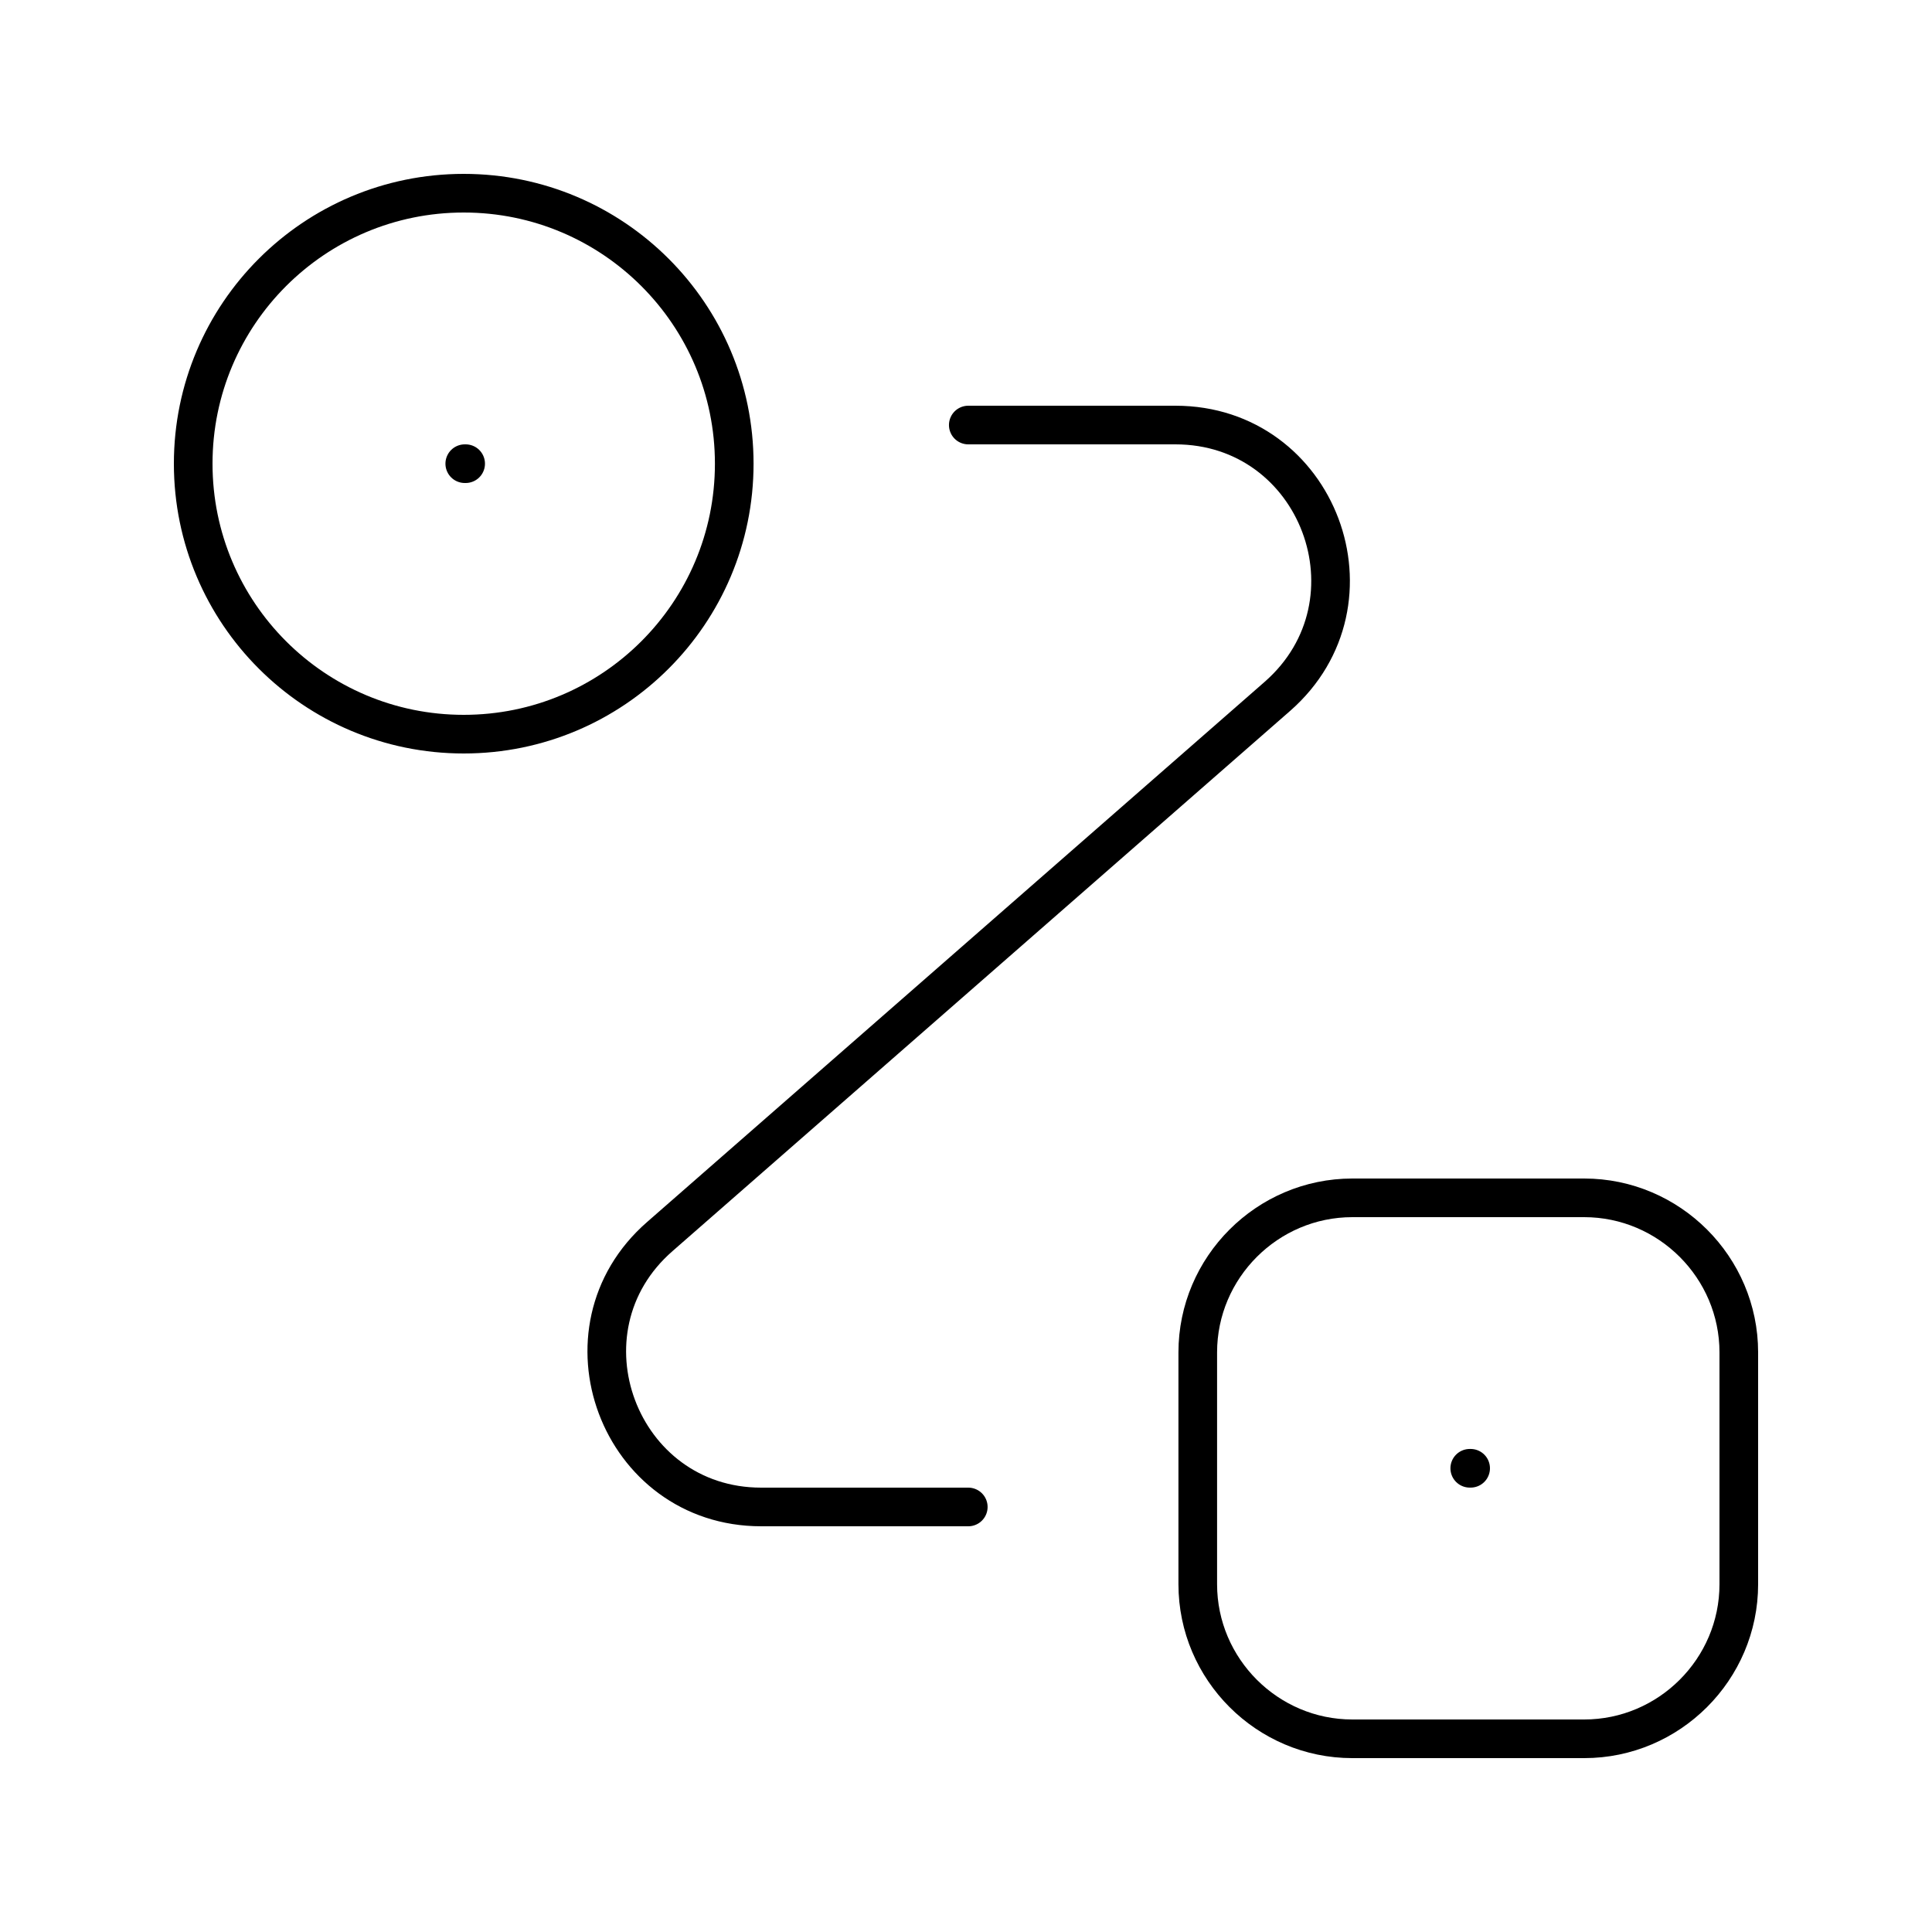 <svg width="50" height="50" viewBox="0 0 50 50" fill="none" xmlns="http://www.w3.org/2000/svg">
<g style="mix-blend-mode:luminosity">
<path d="M12.001 19C15.868 19 19.002 15.866 19.002 12C19.002 8.134 15.868 5 12.001 5C8.134 5 5 8.134 5 12C5 15.866 8.134 19 12.001 19Z" stroke="black"/>
<path d="M34.998 31H40.999C43.2 31 45 32.8 45 35V41C45 43.2 43.2 45 40.999 45H34.998C32.798 45 30.998 43.2 30.998 41V35C30.998 32.8 32.798 31 34.998 31Z" stroke="black"/>
<path d="M25.059 11H30.42C34.121 11 35.841 15.58 33.061 18.02L17.078 32C14.298 34.42 16.018 39 19.699 39H25.059" stroke="black" stroke-linecap="round" stroke-linejoin="round"/>
<path d="M12.028 12H12.051" stroke="black" stroke-linecap="round" stroke-linejoin="round"/>
<path d="M38.037 37.999H38.06" stroke="black" stroke-linecap="round" stroke-linejoin="round"/>
</g>
</svg>
